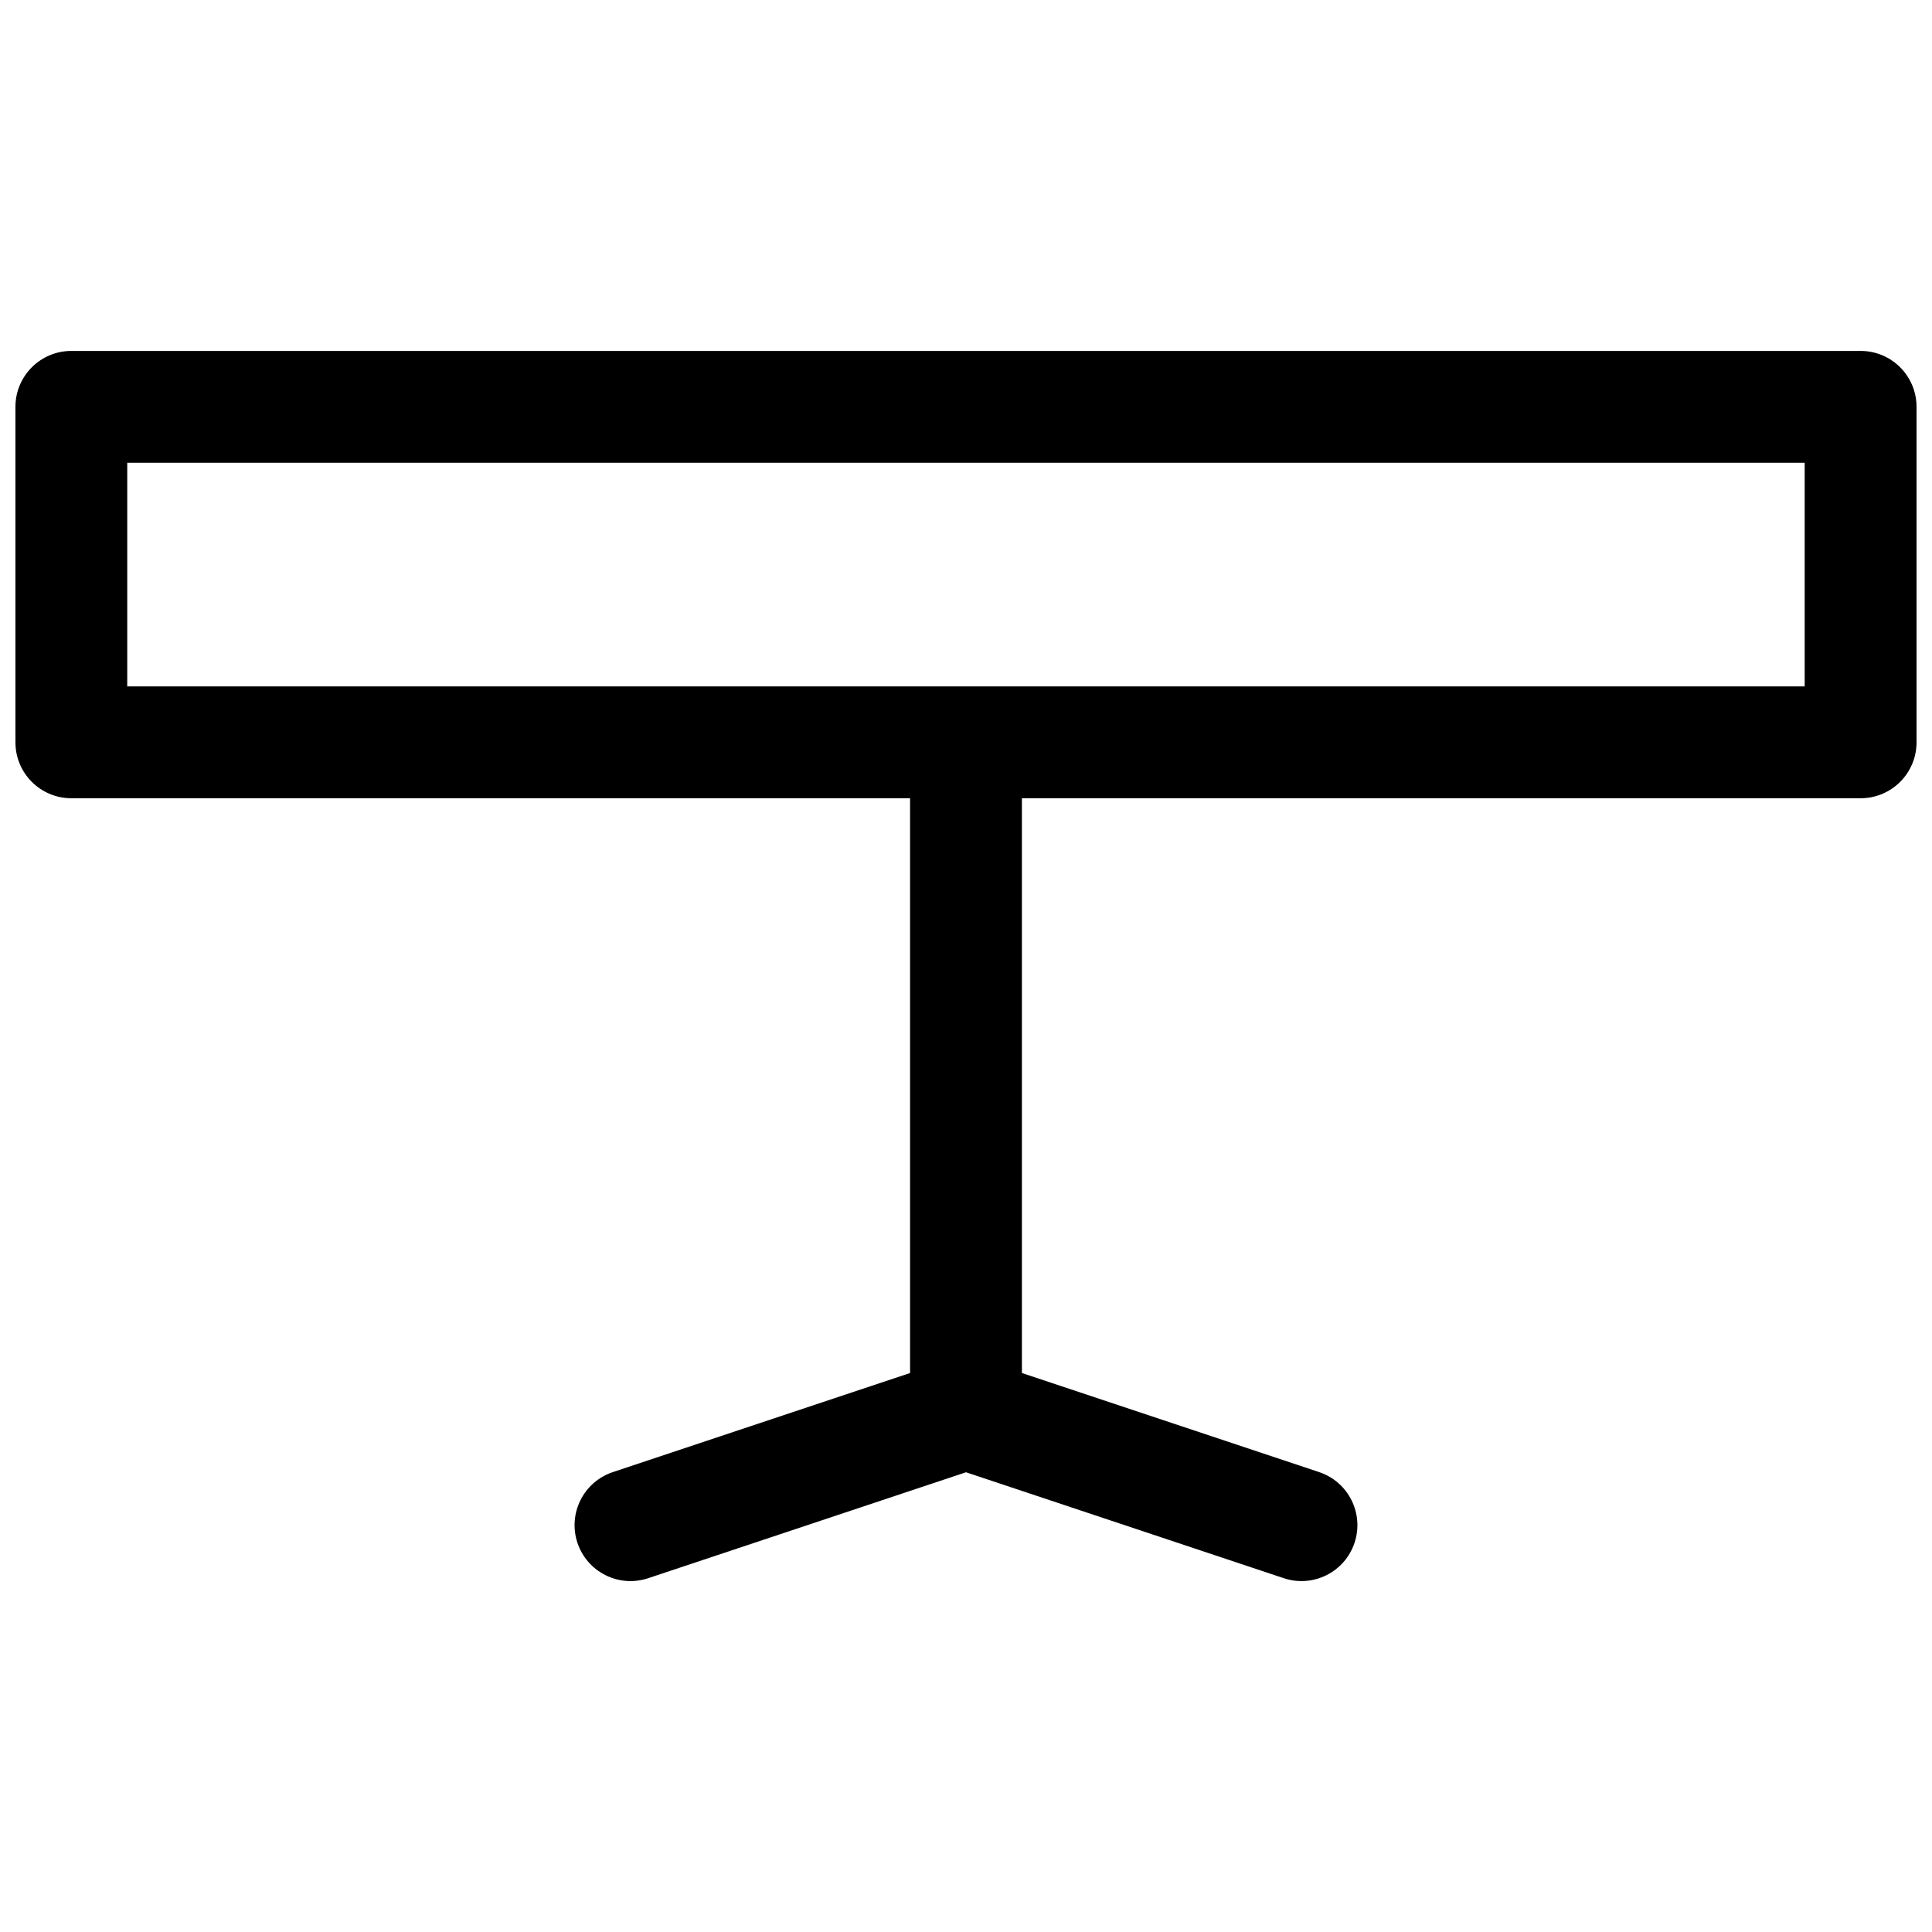 <?xml version="1.0" encoding="UTF-8"?>
<!-- Uploaded to: ICON Repo, www.svgrepo.com, Generator: ICON Repo Mixer Tools -->
<svg width="800px" height="800px" version="1.1" viewBox="144 144 512 512" xmlns="http://www.w3.org/2000/svg">
 <defs>
  <clipPath id="a">
   <path d="m148.09 237h503.81v326h-503.81z"/>
  </clipPath>
 </defs>
 <g clip-path="url(#a)">
  <path d="m148.09 251.82c0-8.184 6.633-14.82 14.816-14.82h474.18c8.184 0 14.816 6.637 14.816 14.82v88.906c0 8.184-6.633 14.816-14.816 14.816h-222.27v152.32l78.773 26.262c7.766 2.586 11.961 10.98 9.375 18.742-2.59 7.766-10.98 11.961-18.746 9.371l-84.219-28.074-84.223 28.074c-7.766 2.59-16.156-1.605-18.746-9.371-2.586-7.762 1.609-16.156 9.375-18.742l78.773-26.262v-152.32h-222.27c-8.184 0-14.816-6.633-14.816-14.816zm474.17 74.09h-444.54v-59.273h444.54z" fill-rule="evenodd"/>
 </g>
</svg>